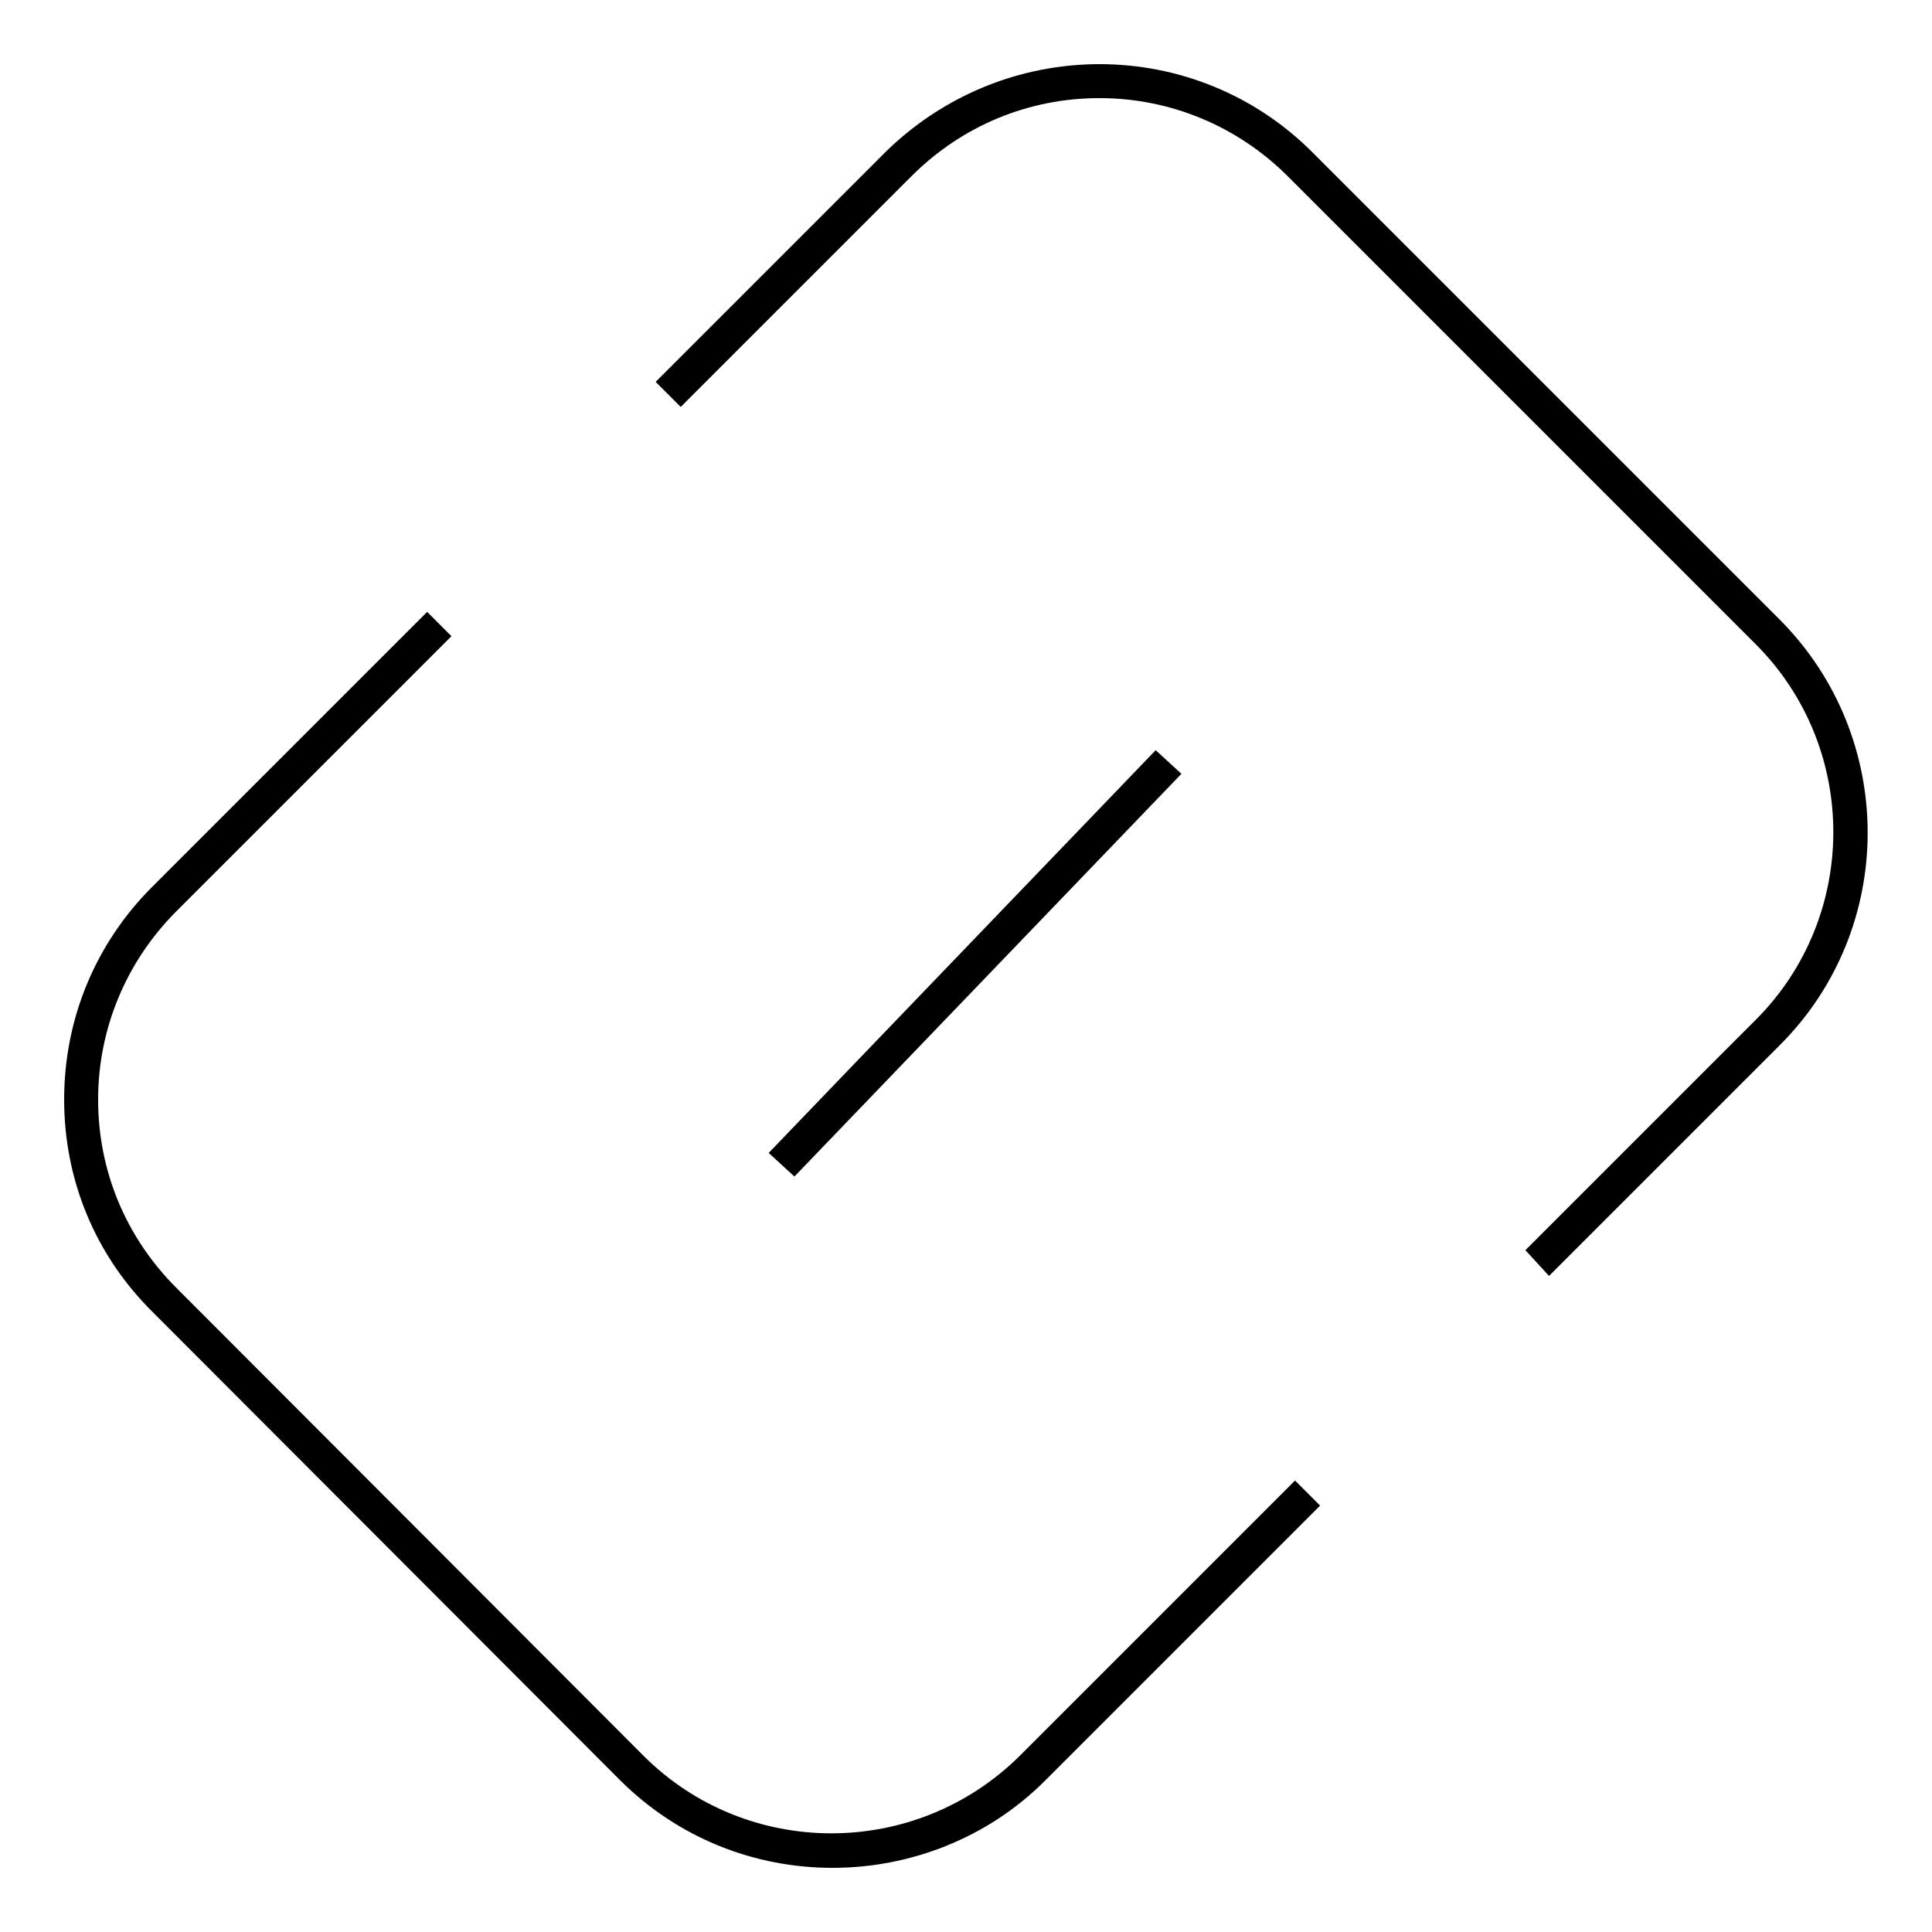 <?xml version="1.0" encoding="utf-8"?>
<!-- Svg Vector Icons : http://www.onlinewebfonts.com/icon -->
<!DOCTYPE svg PUBLIC "-//W3C//DTD SVG 1.1//EN" "http://www.w3.org/Graphics/SVG/1.1/DTD/svg11.dtd">
<svg version="1.1" xmlns="http://www.w3.org/2000/svg" xmlns:xlink="http://www.w3.org/1999/xlink" x="0px" y="0px" viewBox="0 0 256 256" enable-background="new 0 0 256 256" xml:space="preserve">
<g> <path stroke-width="3" fill-opacity="0" stroke="#000000"  d="M110.3,246c-9.8,0-19.6-3.7-27.1-11.2l-61.9-62C14,165.6,10,156,10,145.7s4-19.9,11.2-27.1 c0,0,16.2-16.2,35.4-35.4l1.1,1.1c-19.2,19.2-35.4,35.4-35.4,35.4c-6.9,6.9-10.8,16.2-10.8,26c0,9.8,3.8,19,10.8,26l61.9,62 c14.3,14.3,37.6,14.3,52,0c0,0,16.2-16.2,35.4-35.4l1.2,1.2c-19.2,19.2-35.4,35.4-35.4,35.4C130,242.3,120.1,246,110.3,246z  M205.3,166.9l-1.1-1.2c16.5-16.5,29.5-29.5,29.5-29.5c14.3-14.3,14.3-37.6,0-51.9l-62-62c-6.9-6.9-16.2-10.8-26-10.8 c-9.8,0-19,3.8-26,10.8c0,0-13,13-29.5,29.5l-1.2-1.2c16.5-16.5,29.5-29.5,29.5-29.5C125.8,14,135.5,10,145.7,10s19.9,4,27.1,11.2 l62,62c14.9,15,14.9,39.3,0,54.2C234.8,137.4,221.8,150.4,205.3,166.9z M105.2,153.8l-1.2-1.1l49.2-51.2l1.2,1.1L105.2,153.8z"/></g>
</svg>